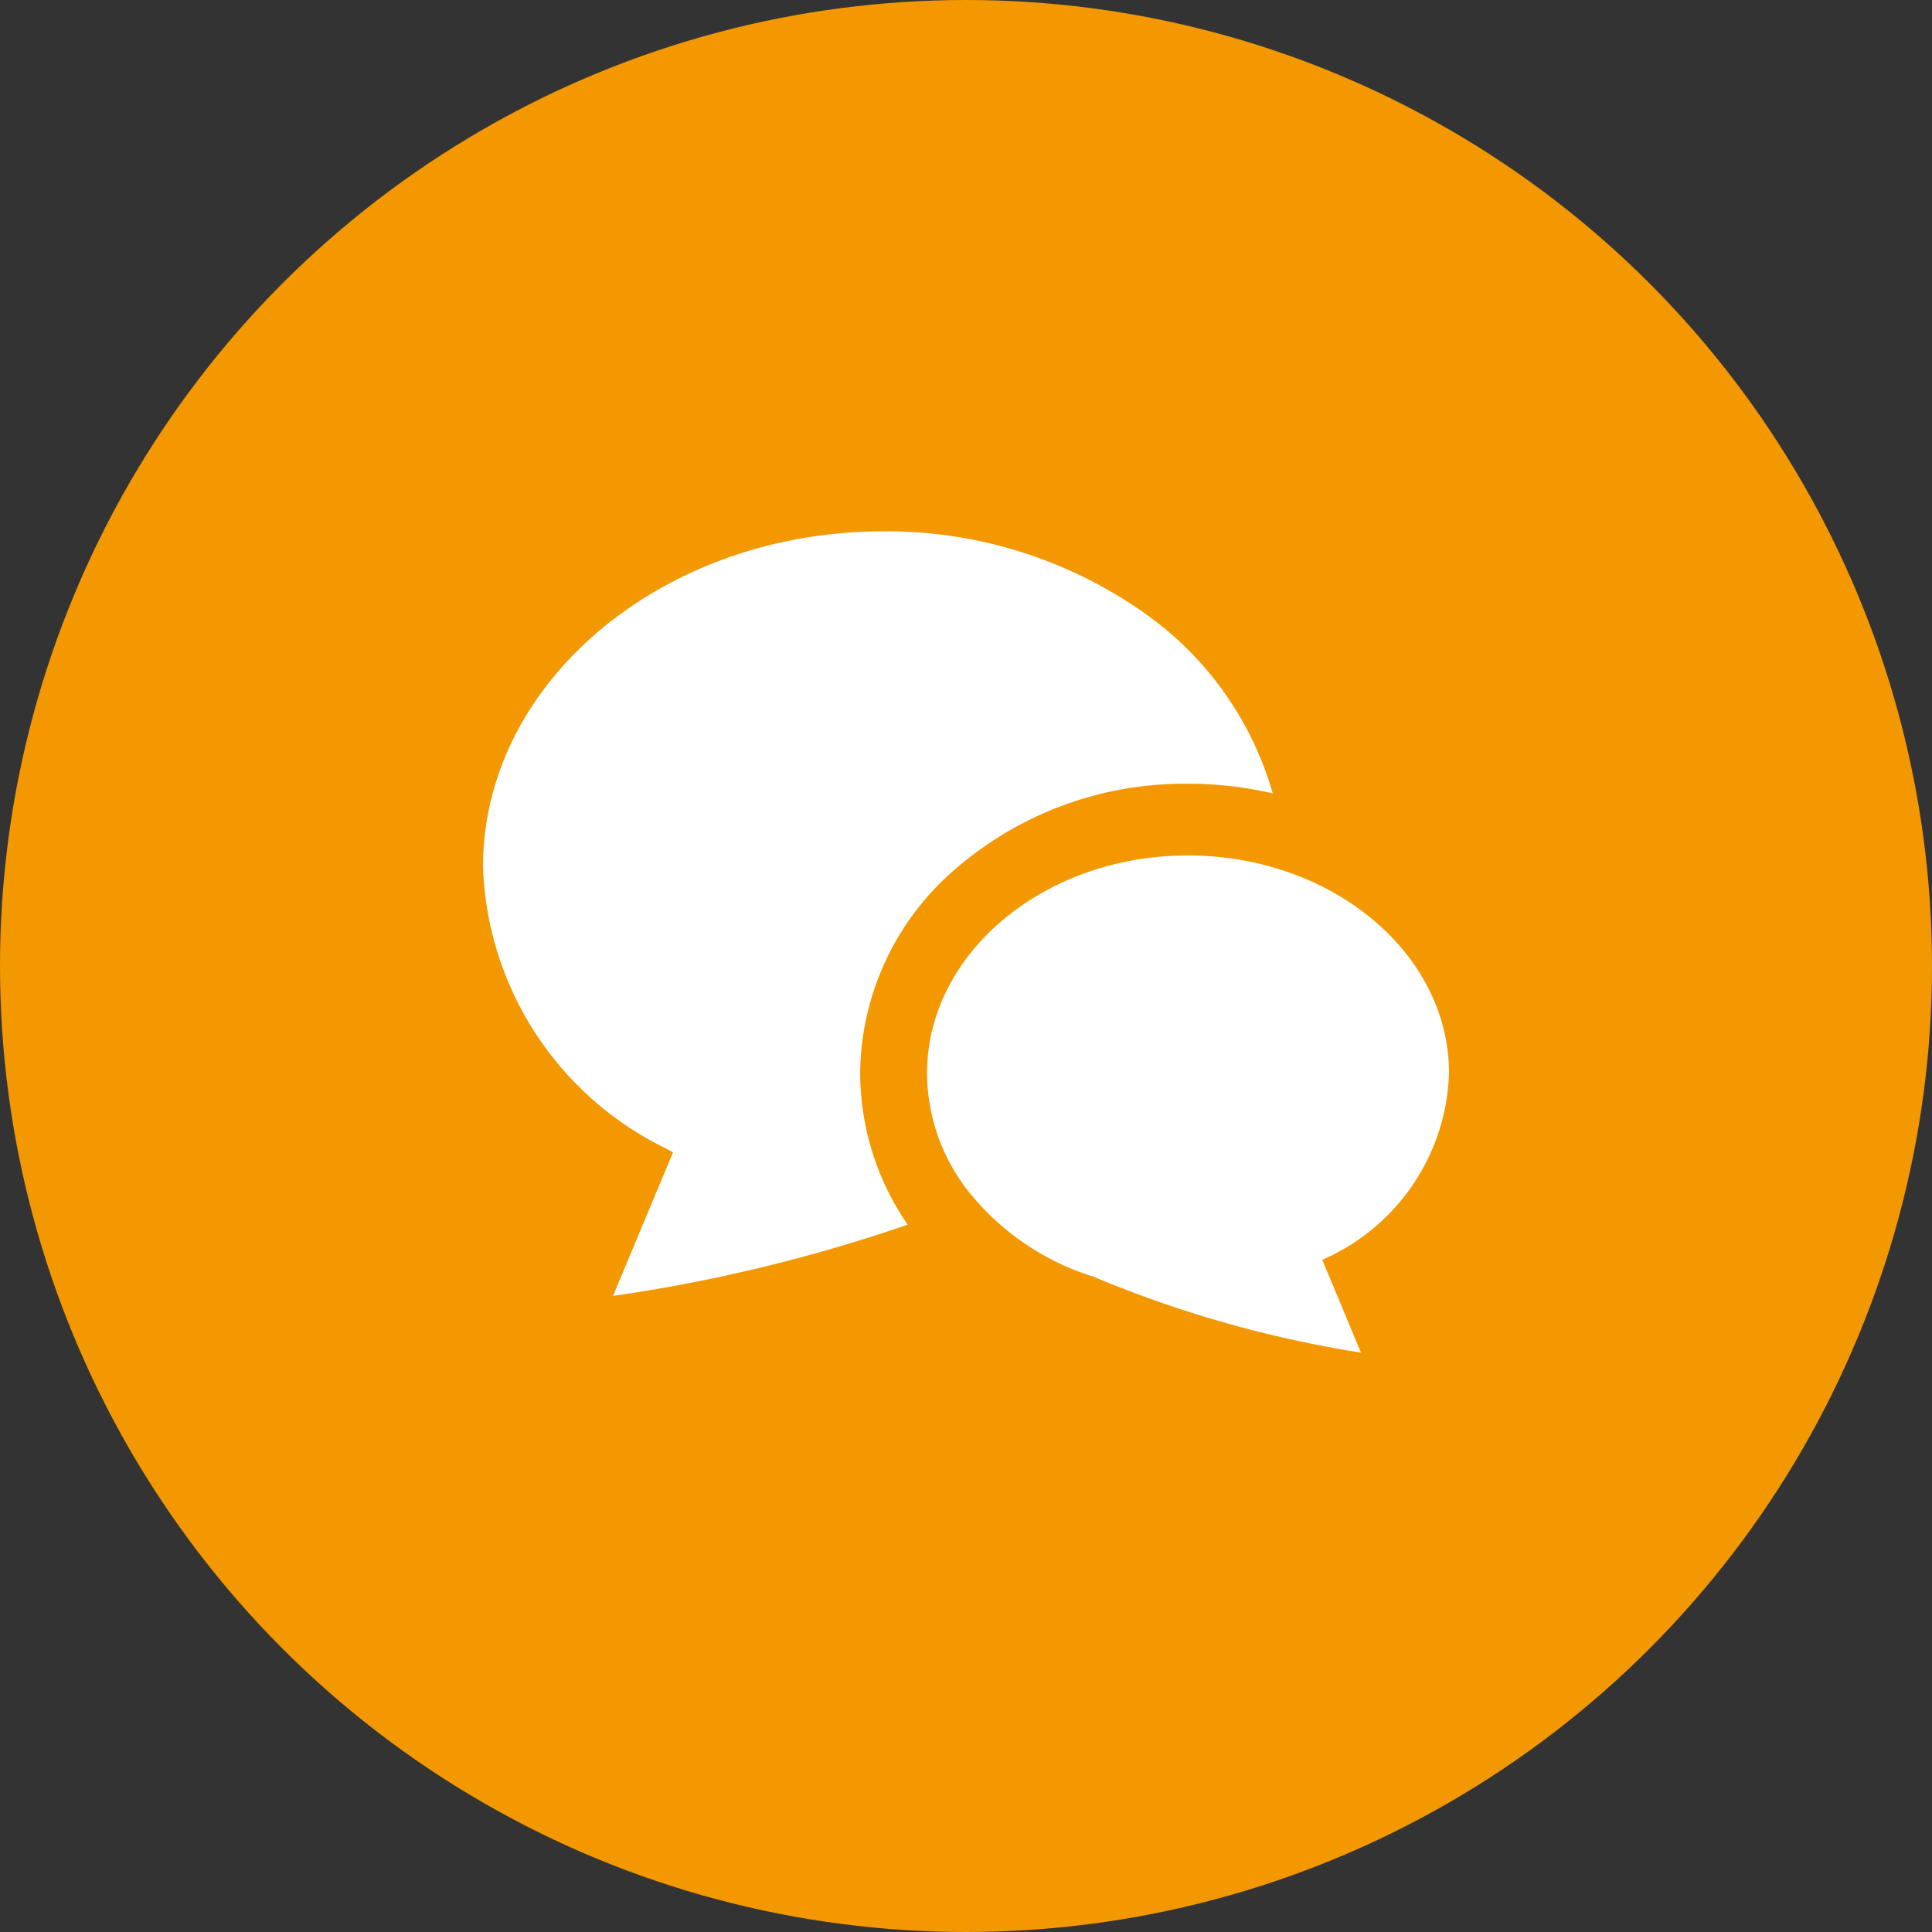 <svg xmlns="http://www.w3.org/2000/svg" xmlns:xlink="http://www.w3.org/1999/xlink" width="40" height="40" viewBox="0 0 40 40">
  <rect x="0" y="0" width="40" height="40" fill="#333333" stroke="none"/>
  <defs>
    <clipPath id="clip-path">
      <rect id="長方形_69" data-name="長方形 69" width="40" height="40" transform="translate(280 19.912)" fill="#fff" stroke="#707070" stroke-width="1"/>
    </clipPath>
    <clipPath id="clip-path-2">
      <rect id="長方形_70" data-name="長方形 70" width="20" height="20" transform="translate(0.255 0.211)" fill="#fff" stroke="#707070" stroke-width="1"/>
    </clipPath>
  </defs>
  <g id="マスクグループ_11" data-name="マスクグループ 11" transform="translate(-280 -19.912)" clip-path="url(#clip-path)">
    <circle id="楕円形_1" data-name="楕円形 1" cx="20" cy="20" r="20" transform="translate(280 19.912)" fill="#f39800"/>
    <g id="sp_icon" transform="translate(289.745 29.701)" clip-path="url(#clip-path-2)">
      <path id="合体_4" data-name="合体 4" d="M12.6,15.416l-.006,0-.006,0a5.336,5.336,0,0,1-2.453-1.646,3.986,3.986,0,0,1-.942-2.544c0-2.49,2.424-4.515,5.4-4.515S20,8.729,20,11.216A4.357,4.357,0,0,1,17.556,15l-.179.085.8,1.919A23.885,23.885,0,0,1,12.6,15.416ZM3.934,12.858l-.164-.089A6.738,6.738,0,0,1,0,6.947C0,3.122,3.714.005,8.281,0a9.261,9.261,0,0,1,5.37,1.663,6.875,6.875,0,0,1,2.7,3.764,7.585,7.585,0,0,0-1.745-.2H14.6A7.23,7.23,0,0,0,9.809,6.968a5.627,5.627,0,0,0-2,4.253,5.554,5.554,0,0,0,.983,3.134,33.172,33.172,0,0,1-6.1,1.476Z" transform="translate(0.255 1.211)" fill="#fff"/>
    </g>
  </g>
</svg>
